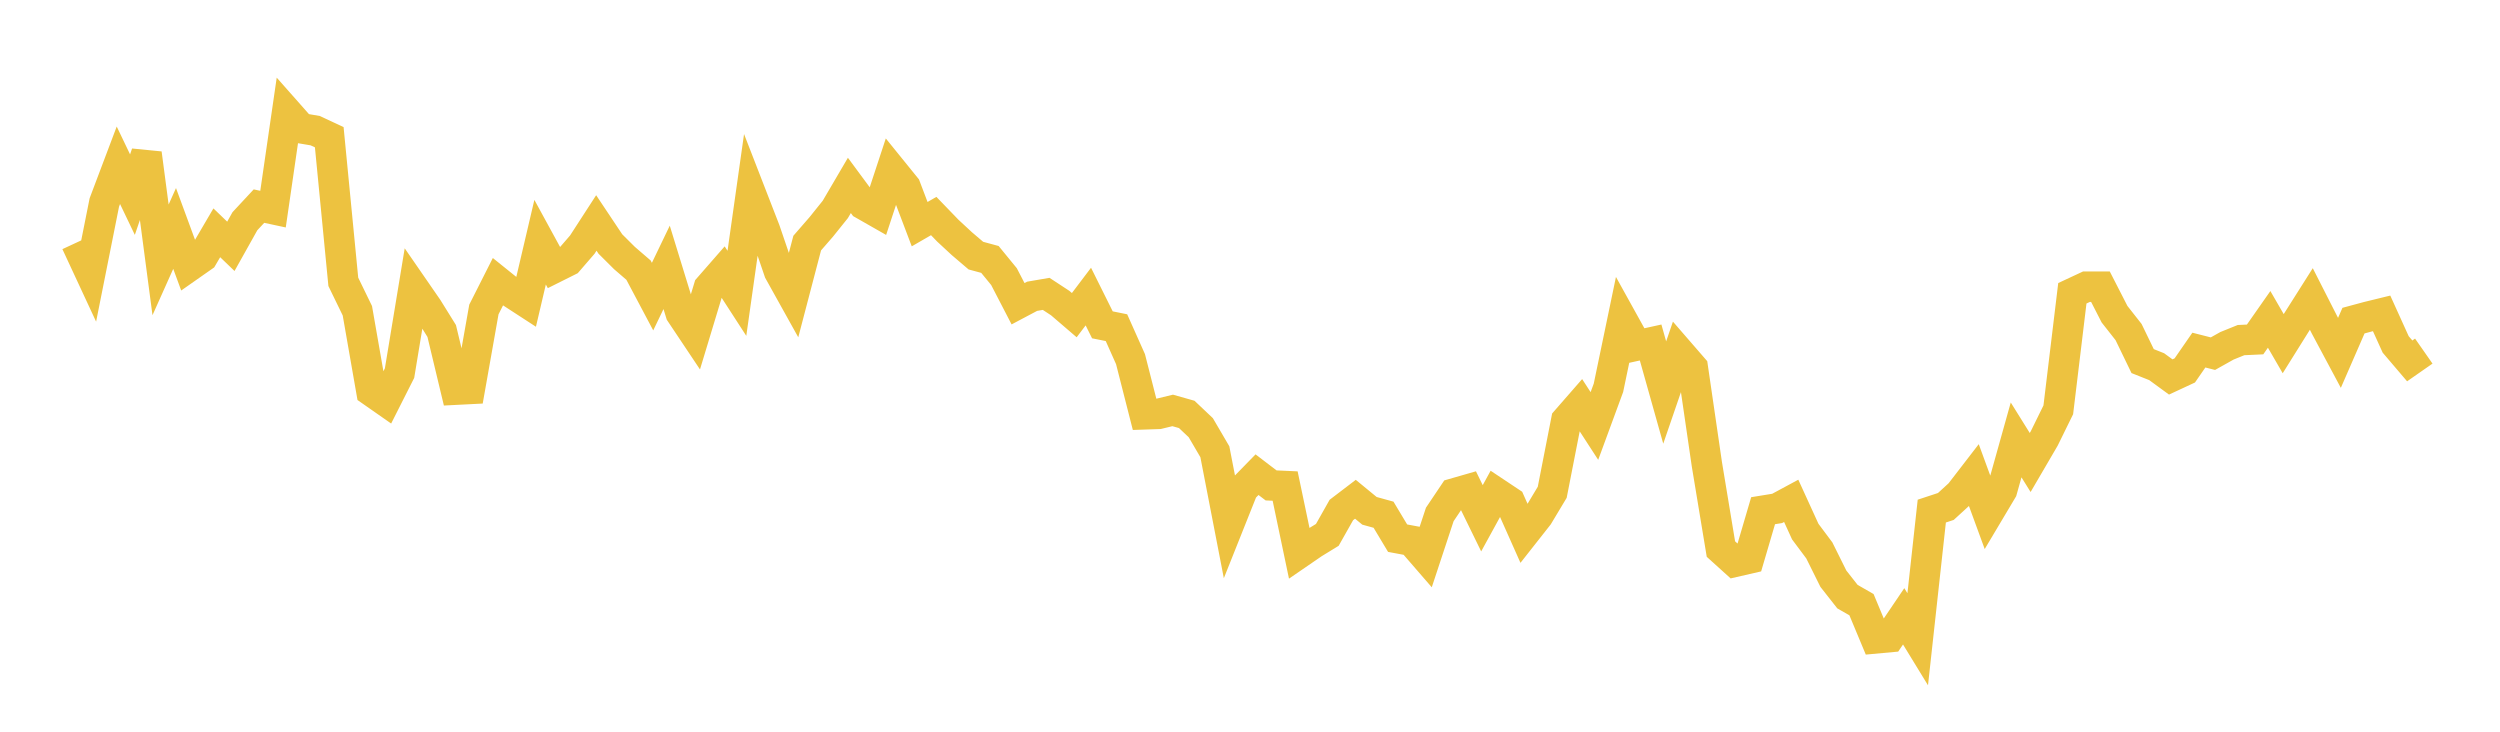 <svg width="164" height="48" xmlns="http://www.w3.org/2000/svg" xmlns:xlink="http://www.w3.org/1999/xlink"><path fill="none" stroke="rgb(237,194,64)" stroke-width="2" d="M5,15.922L5.922,17.905L6.844,13.283L7.766,10.842L8.689,12.768L9.611,10.064L10.533,17.047L11.455,14.987L12.377,17.493L13.299,16.847L14.222,15.272L15.144,16.159L16.066,14.512L16.988,13.521L17.91,13.719L18.832,7.372L19.754,8.415L20.677,8.571L21.599,9.001L22.521,18.489L23.443,20.385L24.365,25.66L25.287,26.304L26.21,24.477L27.132,18.893L28.054,20.228L28.976,21.713L29.898,25.562L30.82,25.515L31.743,20.303L32.665,18.479L33.587,19.221L34.509,19.82L35.431,15.888L36.353,17.577L37.275,17.116L38.198,16.049L39.12,14.626L40.042,16.008L40.964,16.926L41.886,17.72L42.808,19.458L43.731,17.539L44.653,20.54L45.575,21.92L46.497,18.873L47.419,17.818L48.341,19.242L49.263,12.726L50.186,15.104L51.108,17.808L52.03,19.465L52.952,15.947L53.874,14.886L54.796,13.738L55.719,12.163L56.641,13.411L57.563,13.937L58.485,11.136L59.407,12.275L60.329,14.705L61.251,14.172L62.174,15.128L63.096,15.983L64.018,16.769L64.94,17.019L65.862,18.146L66.784,19.925L67.707,19.436L68.629,19.278L69.551,19.883L70.473,20.674L71.395,19.455L72.317,21.309L73.24,21.495L74.162,23.561L75.084,27.179L76.006,27.148L76.928,26.924L77.85,27.185L78.772,28.058L79.695,29.636L80.617,34.395L81.539,32.083L82.461,31.139L83.383,31.843L84.305,31.885L85.228,36.286L86.15,35.653L87.072,35.088L87.994,33.455L88.916,32.752L89.838,33.51L90.76,33.765L91.683,35.304L92.605,35.476L93.527,36.54L94.449,33.749L95.371,32.375L96.293,32.11L97.216,33.999L98.138,32.317L99.06,32.931L99.982,35.002L100.904,33.831L101.826,32.294L102.749,27.58L103.671,26.524L104.593,27.945L105.515,25.438L106.437,21.007L107.359,22.671L108.281,22.468L109.204,25.75L110.126,23.065L111.048,24.128L111.97,30.45L112.892,36.019L113.814,36.852L114.737,36.64L115.659,33.502L116.581,33.352L117.503,32.855L118.425,34.873L119.347,36.107L120.269,37.963L121.192,39.138L122.114,39.667L123.036,41.878L123.958,41.793L124.88,40.43L125.802,41.937L126.725,33.528L127.647,33.224L128.569,32.38L129.491,31.184L130.413,33.7L131.335,32.152L132.257,28.858L133.18,30.34L134.102,28.761L135.024,26.884L135.946,19.239L136.868,18.809L137.79,18.809L138.713,20.611L139.635,21.784L140.557,23.688L141.479,24.055L142.401,24.729L143.323,24.3L144.246,22.966L145.168,23.201L146.09,22.684L147.012,22.311L147.934,22.268L148.856,20.951L149.778,22.545L150.701,21.069L151.623,19.612L152.545,21.425L153.467,23.15L154.389,21.033L155.311,20.784L156.234,20.558L157.156,22.593L158.078,23.675L159,23.032"></path></svg>